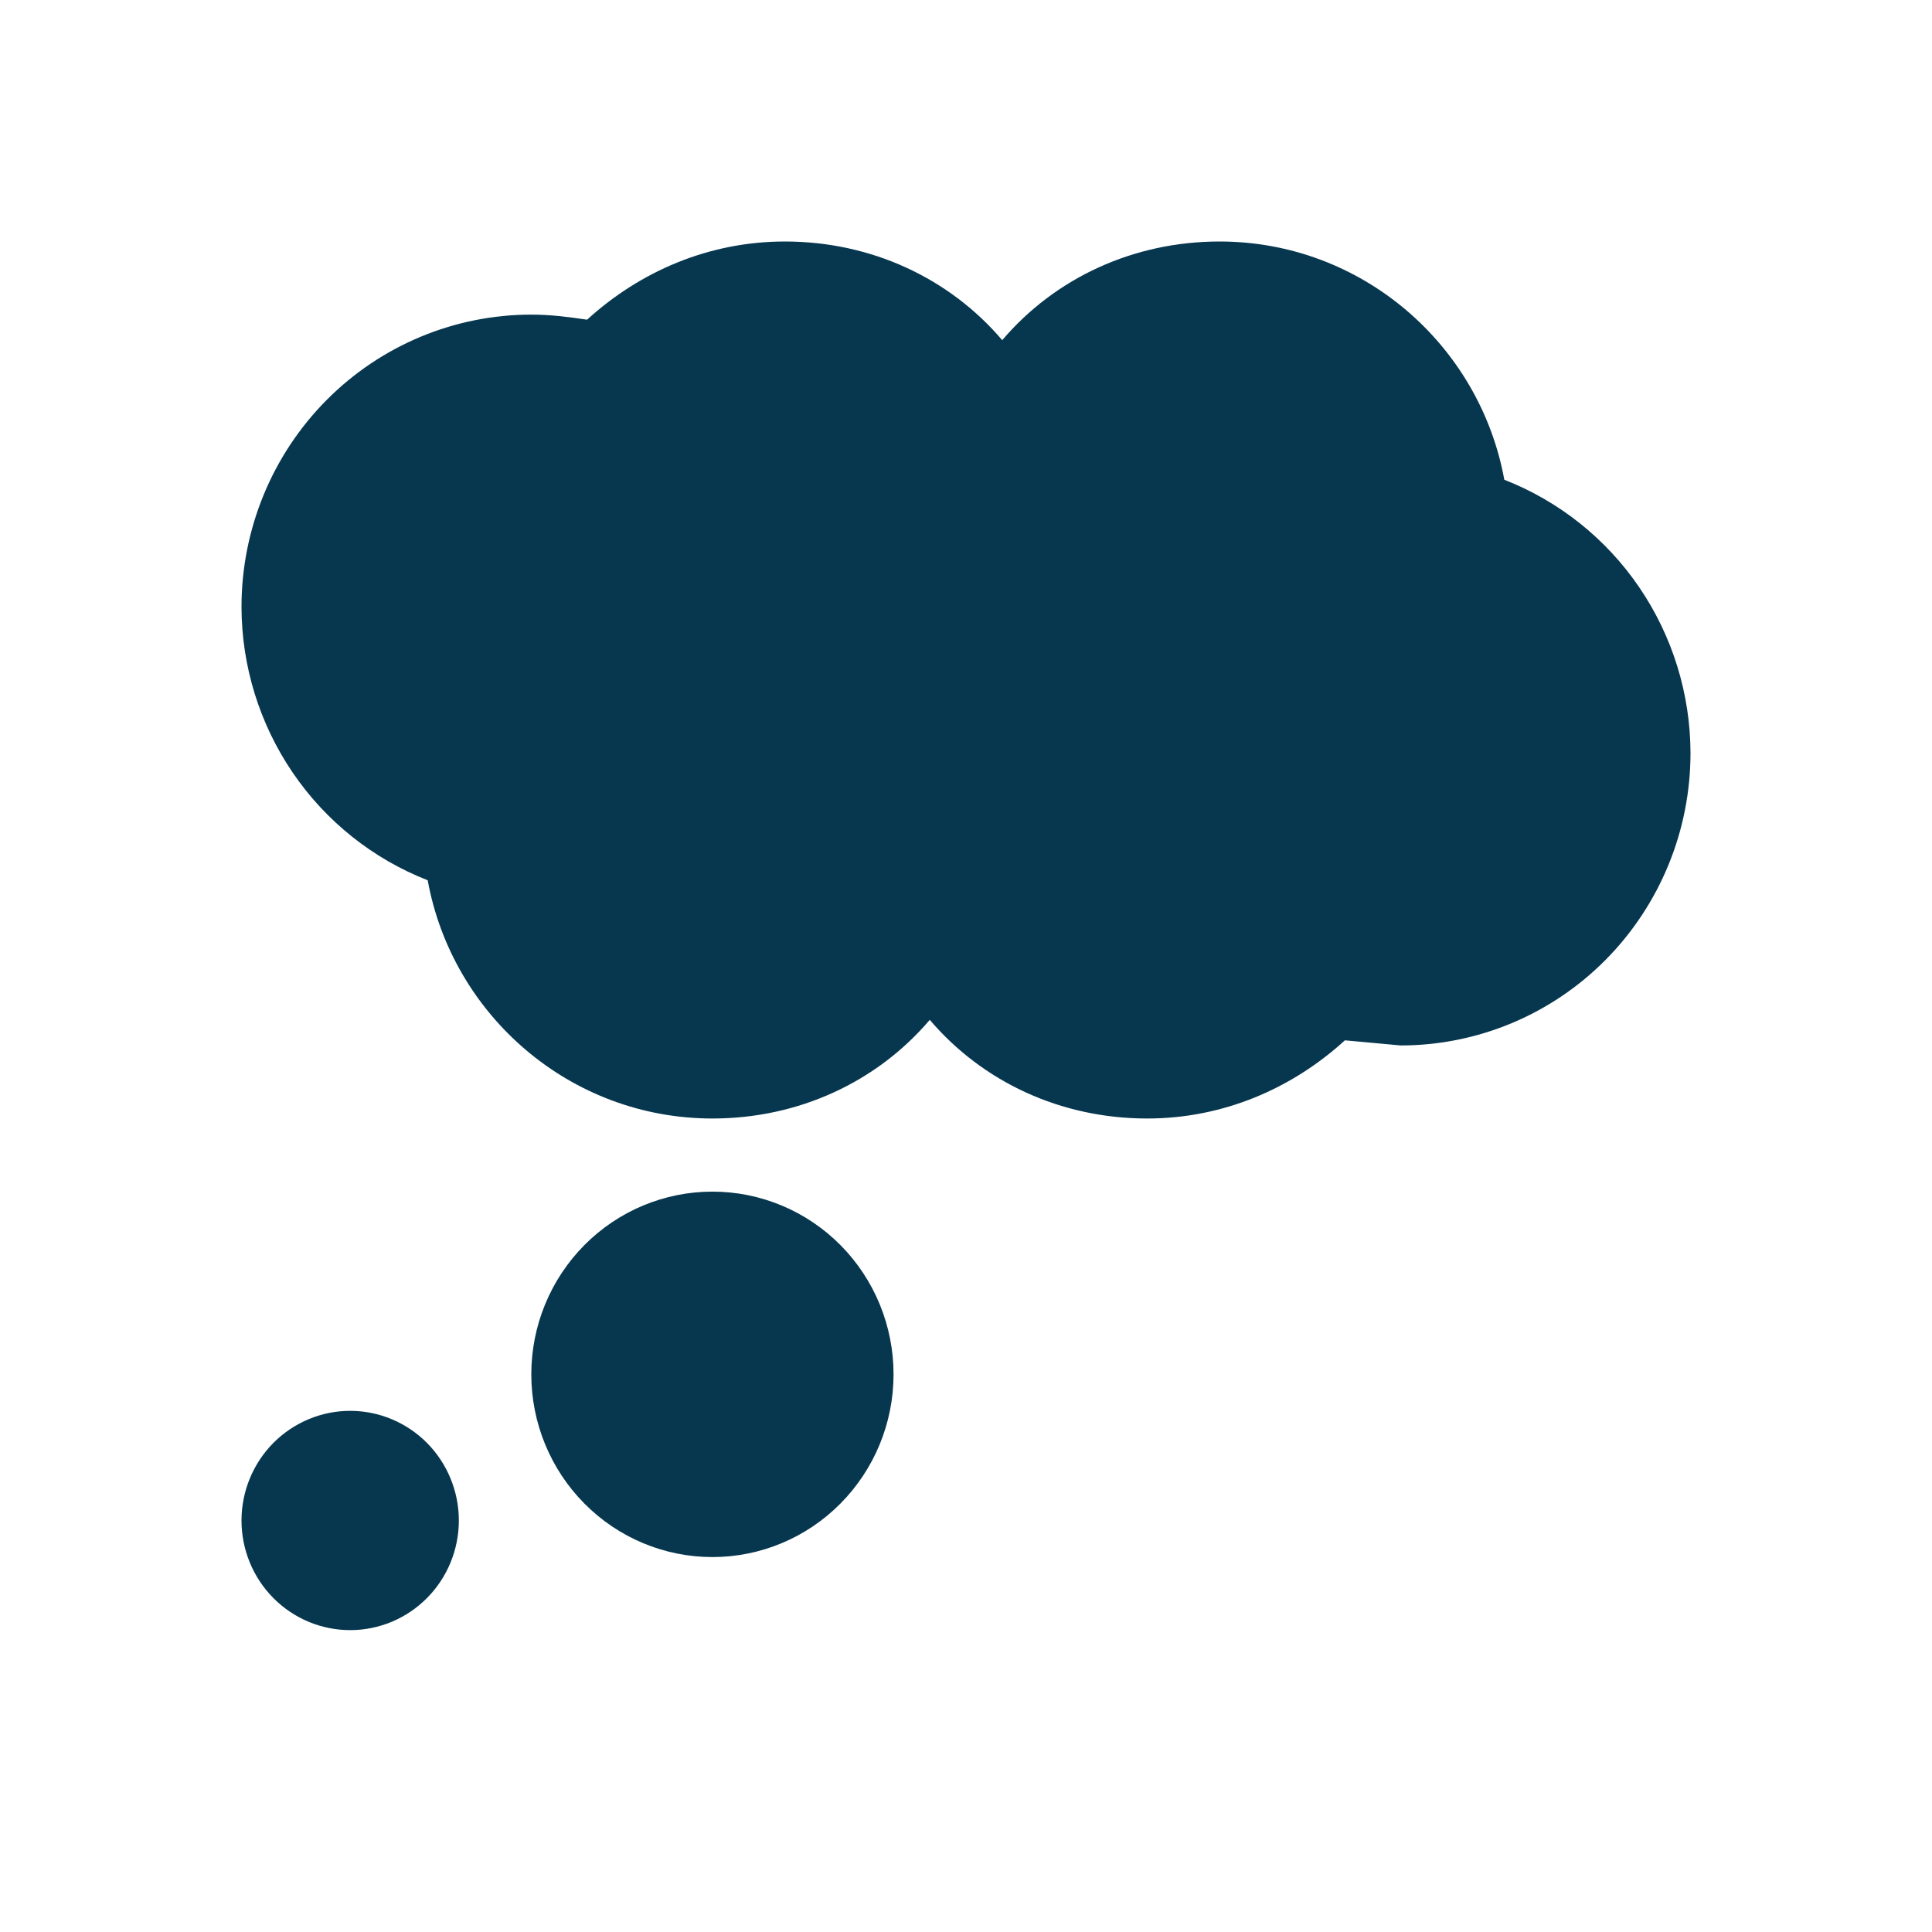<svg width="32" height="32" viewBox="0 0 32 32" fill="none" xmlns="http://www.w3.org/2000/svg">
<path d="M5.8 23.368C6.277 23.368 6.735 23.56 7.073 23.9C7.41 24.241 7.6 24.703 7.6 25.184C7.6 25.666 7.41 26.128 7.073 26.468C6.735 26.809 6.277 27 5.8 27C5.323 27 4.865 26.809 4.527 26.468C4.19 26.128 4 25.666 4 25.184C4 24.703 4.19 24.241 4.527 23.9C4.865 23.56 5.323 23.368 5.8 23.368ZM11.8 19.737C12.596 19.737 13.359 20.056 13.921 20.623C14.484 21.191 14.8 21.96 14.8 22.763C14.8 23.566 14.484 24.335 13.921 24.903C13.359 25.471 12.596 25.79 11.8 25.79C11.004 25.79 10.241 25.471 9.679 24.903C9.116 24.335 8.8 23.566 8.8 22.763C8.8 21.96 9.116 21.191 9.679 20.623C10.241 20.056 11.004 19.737 11.8 19.737ZM19 18.526C17.572 18.526 16.276 17.921 15.4 16.892C14.524 17.921 13.228 18.526 11.8 18.526C9.448 18.526 7.492 16.82 7.084 14.58C6.178 14.226 5.398 13.605 4.848 12.797C4.298 11.989 4.002 11.033 4 10.053C4 8.768 4.506 7.537 5.406 6.629C6.306 5.721 7.527 5.211 8.8 5.211C9.112 5.211 9.4 5.247 9.724 5.295C10.6 4.496 11.74 4 13 4C14.428 4 15.724 4.605 16.6 5.634C17.476 4.605 18.772 4 20.2 4C22.552 4 24.508 5.707 24.916 7.946C25.822 8.3 26.602 8.921 27.152 9.729C27.702 10.537 27.998 11.493 28 12.474C28 13.758 27.494 14.989 26.594 15.898C25.694 16.806 24.473 17.316 23.2 17.316L22.276 17.231C21.4 18.03 20.26 18.526 19 18.526Z" fill="#07374F"/>
</svg>
